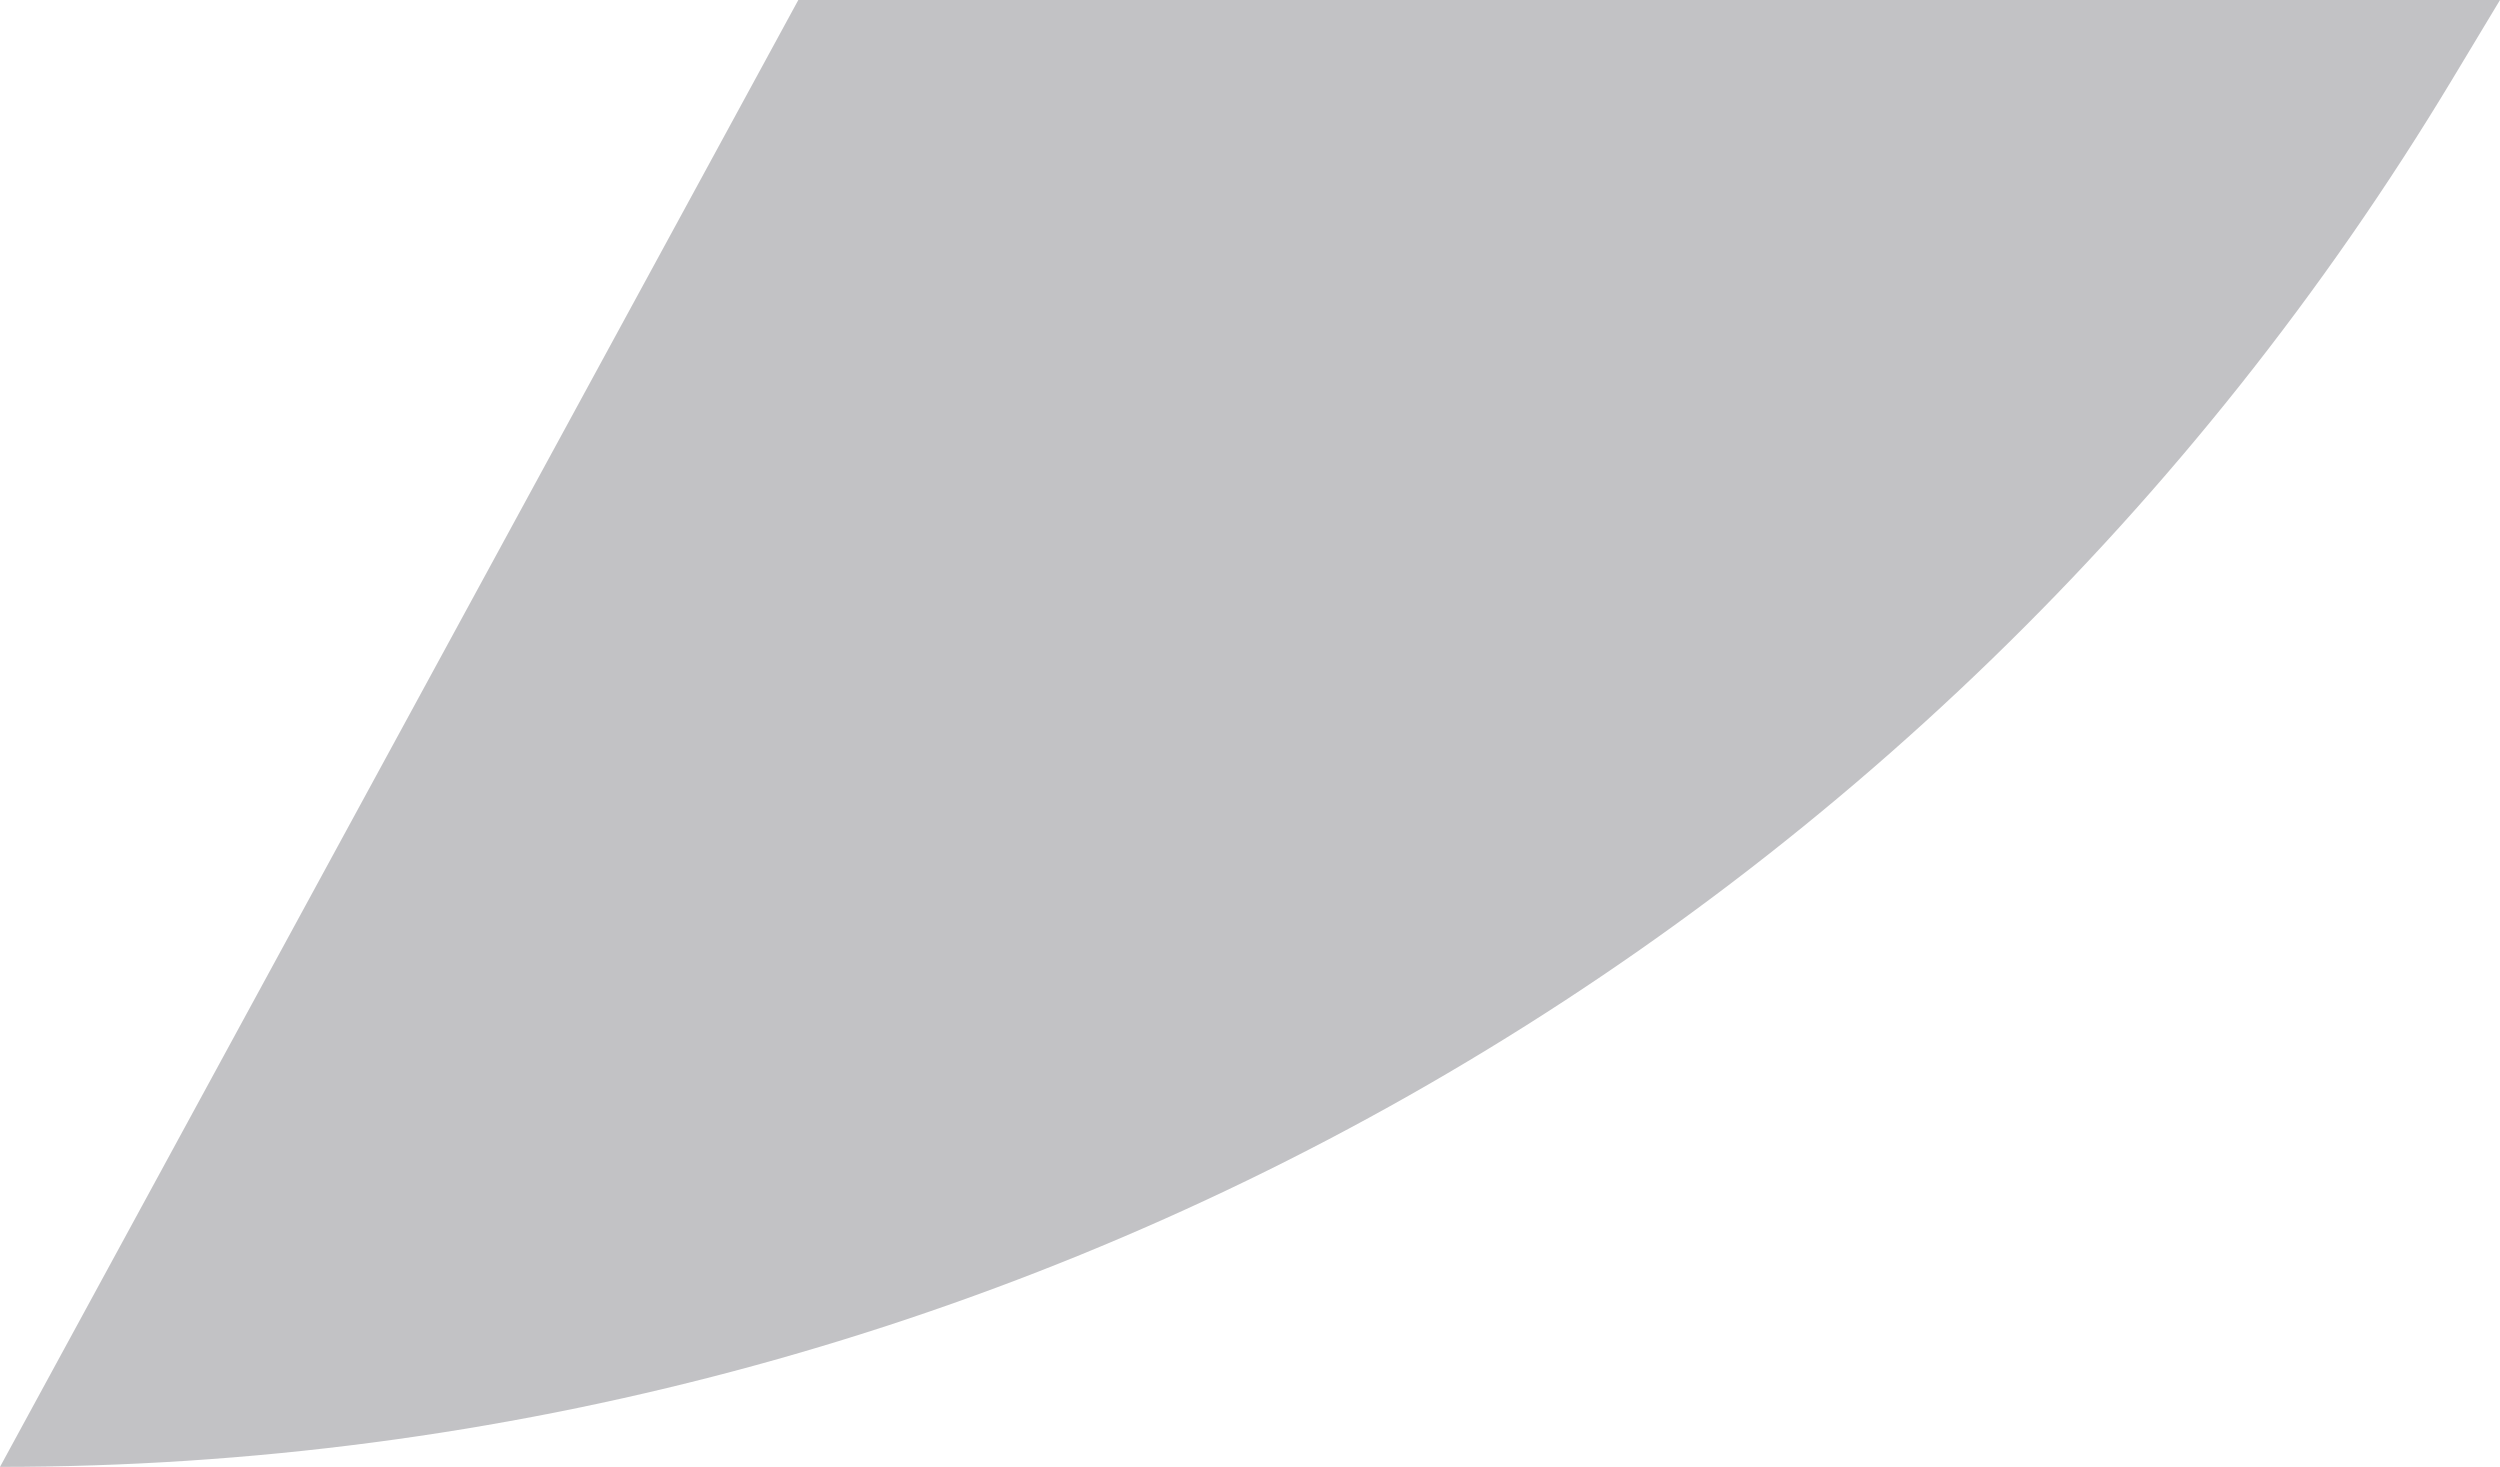 <svg width="634" height="372" viewBox="0 0 634 372" fill="none" xmlns="http://www.w3.org/2000/svg">
<path opacity="0.3" d="M0 372L202.453 0H634L622.017 19.916C490.588 238.416 254.588 372 0 372Z" fill="#35353D"/>
</svg>
